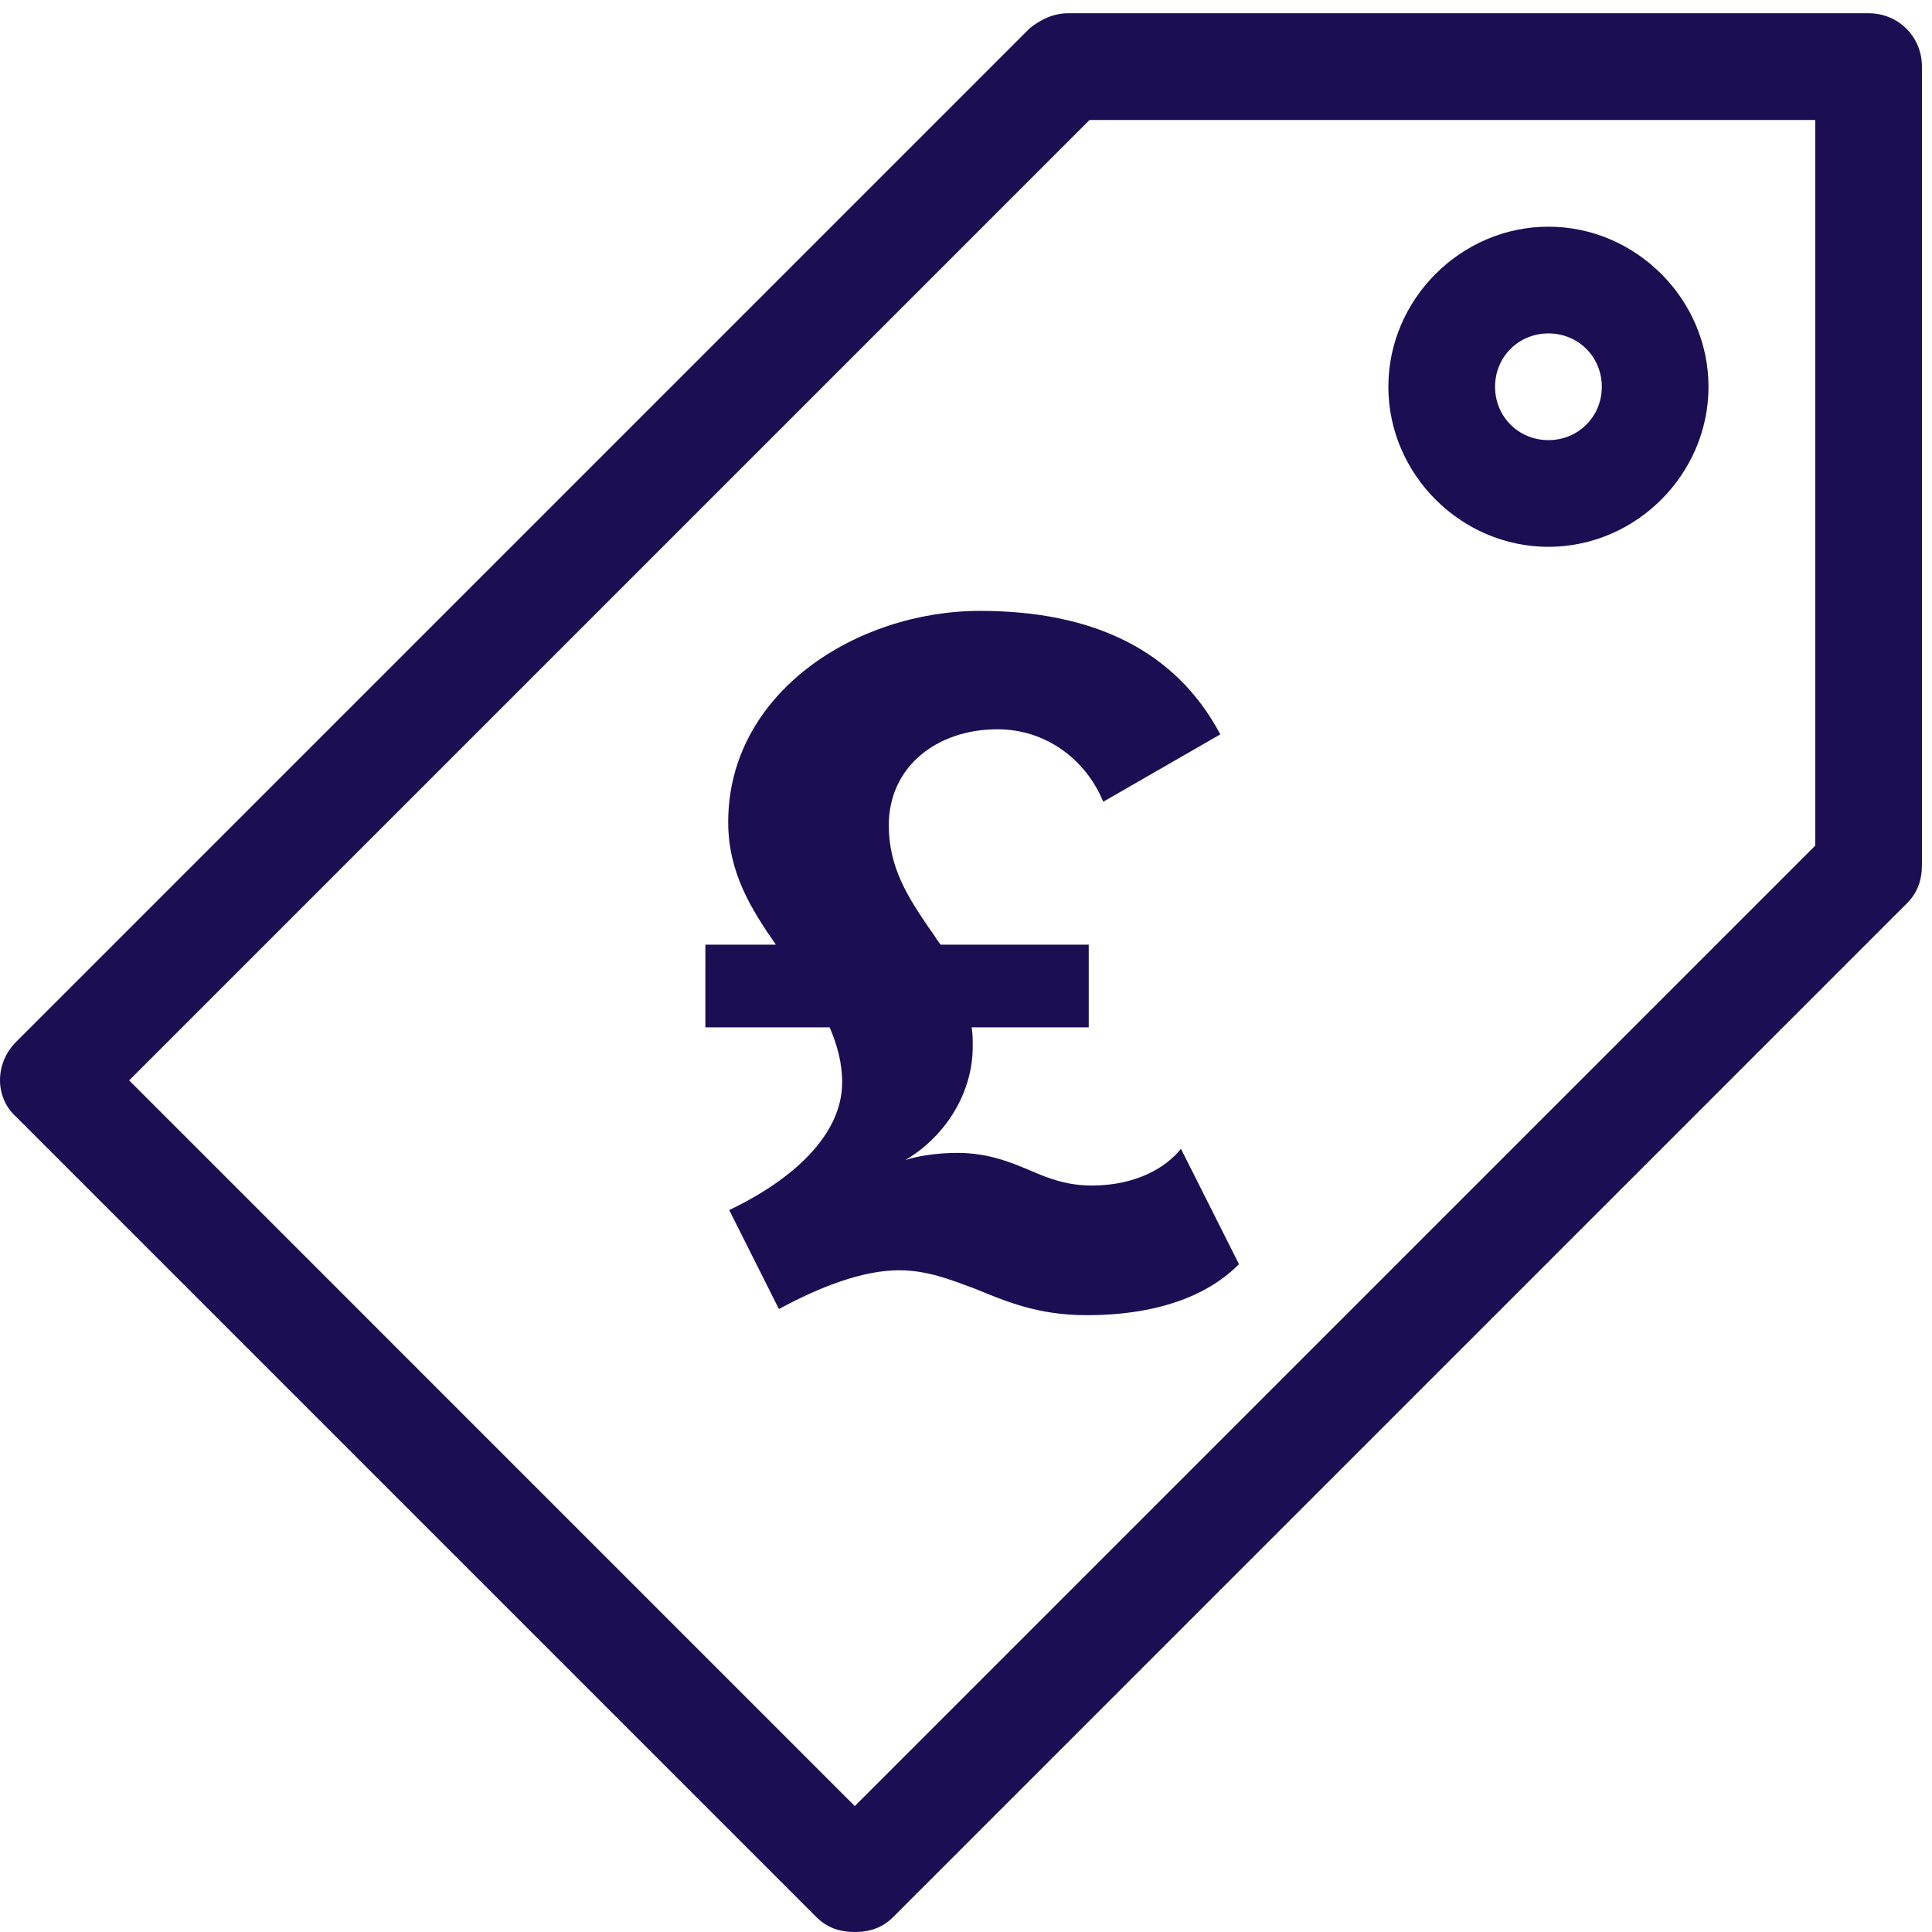 <svg width="57" height="57" viewBox="0 0 57 57" fill="none" xmlns="http://www.w3.org/2000/svg">
<path d="M55.129 0.391H31.516C31.075 0.391 30.697 0.58 30.382 0.832L0.472 30.742C-0.157 31.372 -0.157 32.379 0.472 32.946L24.085 56.559C24.4 56.874 24.778 57 25.219 57C25.66 57 26.038 56.874 26.352 56.559L56.262 26.649C56.577 26.334 56.703 25.956 56.703 25.516V1.965C56.703 1.084 56.011 0.391 55.129 0.391ZM53.555 24.949L25.219 53.285L3.81 31.875L32.145 3.54H53.555V24.949Z" fill="#1C0E52"/>
<path d="M45.684 16.133C48.265 16.133 50.406 13.992 50.406 11.411C50.406 8.829 48.265 6.688 45.684 6.688C43.102 6.688 40.961 8.829 40.961 11.411C40.961 13.992 43.102 16.133 45.684 16.133ZM45.684 9.837C46.565 9.837 47.258 10.529 47.258 11.411C47.258 12.292 46.565 12.985 45.684 12.985C44.802 12.985 44.109 12.292 44.109 11.411C44.109 10.529 44.802 9.837 45.684 9.837Z" fill="#1C0E52"/>
<path d="M34.842 33.893L36.553 37.296C35.728 38.14 34.291 38.802 32.06 38.802C30.593 38.802 29.645 38.38 28.759 38.019C28.025 37.748 27.353 37.477 26.527 37.477C25.457 37.477 24.204 37.959 22.981 38.621L21.514 35.7C23.409 34.797 24.846 33.472 24.846 31.936C24.846 31.334 24.693 30.822 24.479 30.31H20.811V27.87H22.89C22.156 26.816 21.484 25.732 21.484 24.256C21.484 20.432 25.274 18.023 28.912 18.023C32.274 18.023 34.689 19.197 36.003 21.666L32.549 23.654C32.029 22.389 30.837 21.516 29.431 21.516C27.628 21.516 26.222 22.63 26.222 24.347C26.222 25.611 26.802 26.485 27.414 27.388C27.536 27.539 27.628 27.72 27.75 27.87H32.121V30.31H28.667C28.698 30.49 28.698 30.671 28.698 30.882C28.698 32.297 27.842 33.562 26.711 34.225C27.169 34.074 27.78 34.014 28.239 34.014C29.156 34.014 29.798 34.285 30.379 34.526C30.929 34.767 31.479 34.977 32.213 34.977C33.527 34.977 34.414 34.435 34.842 33.893Z" fill="#1C0E52"/>
</svg>
